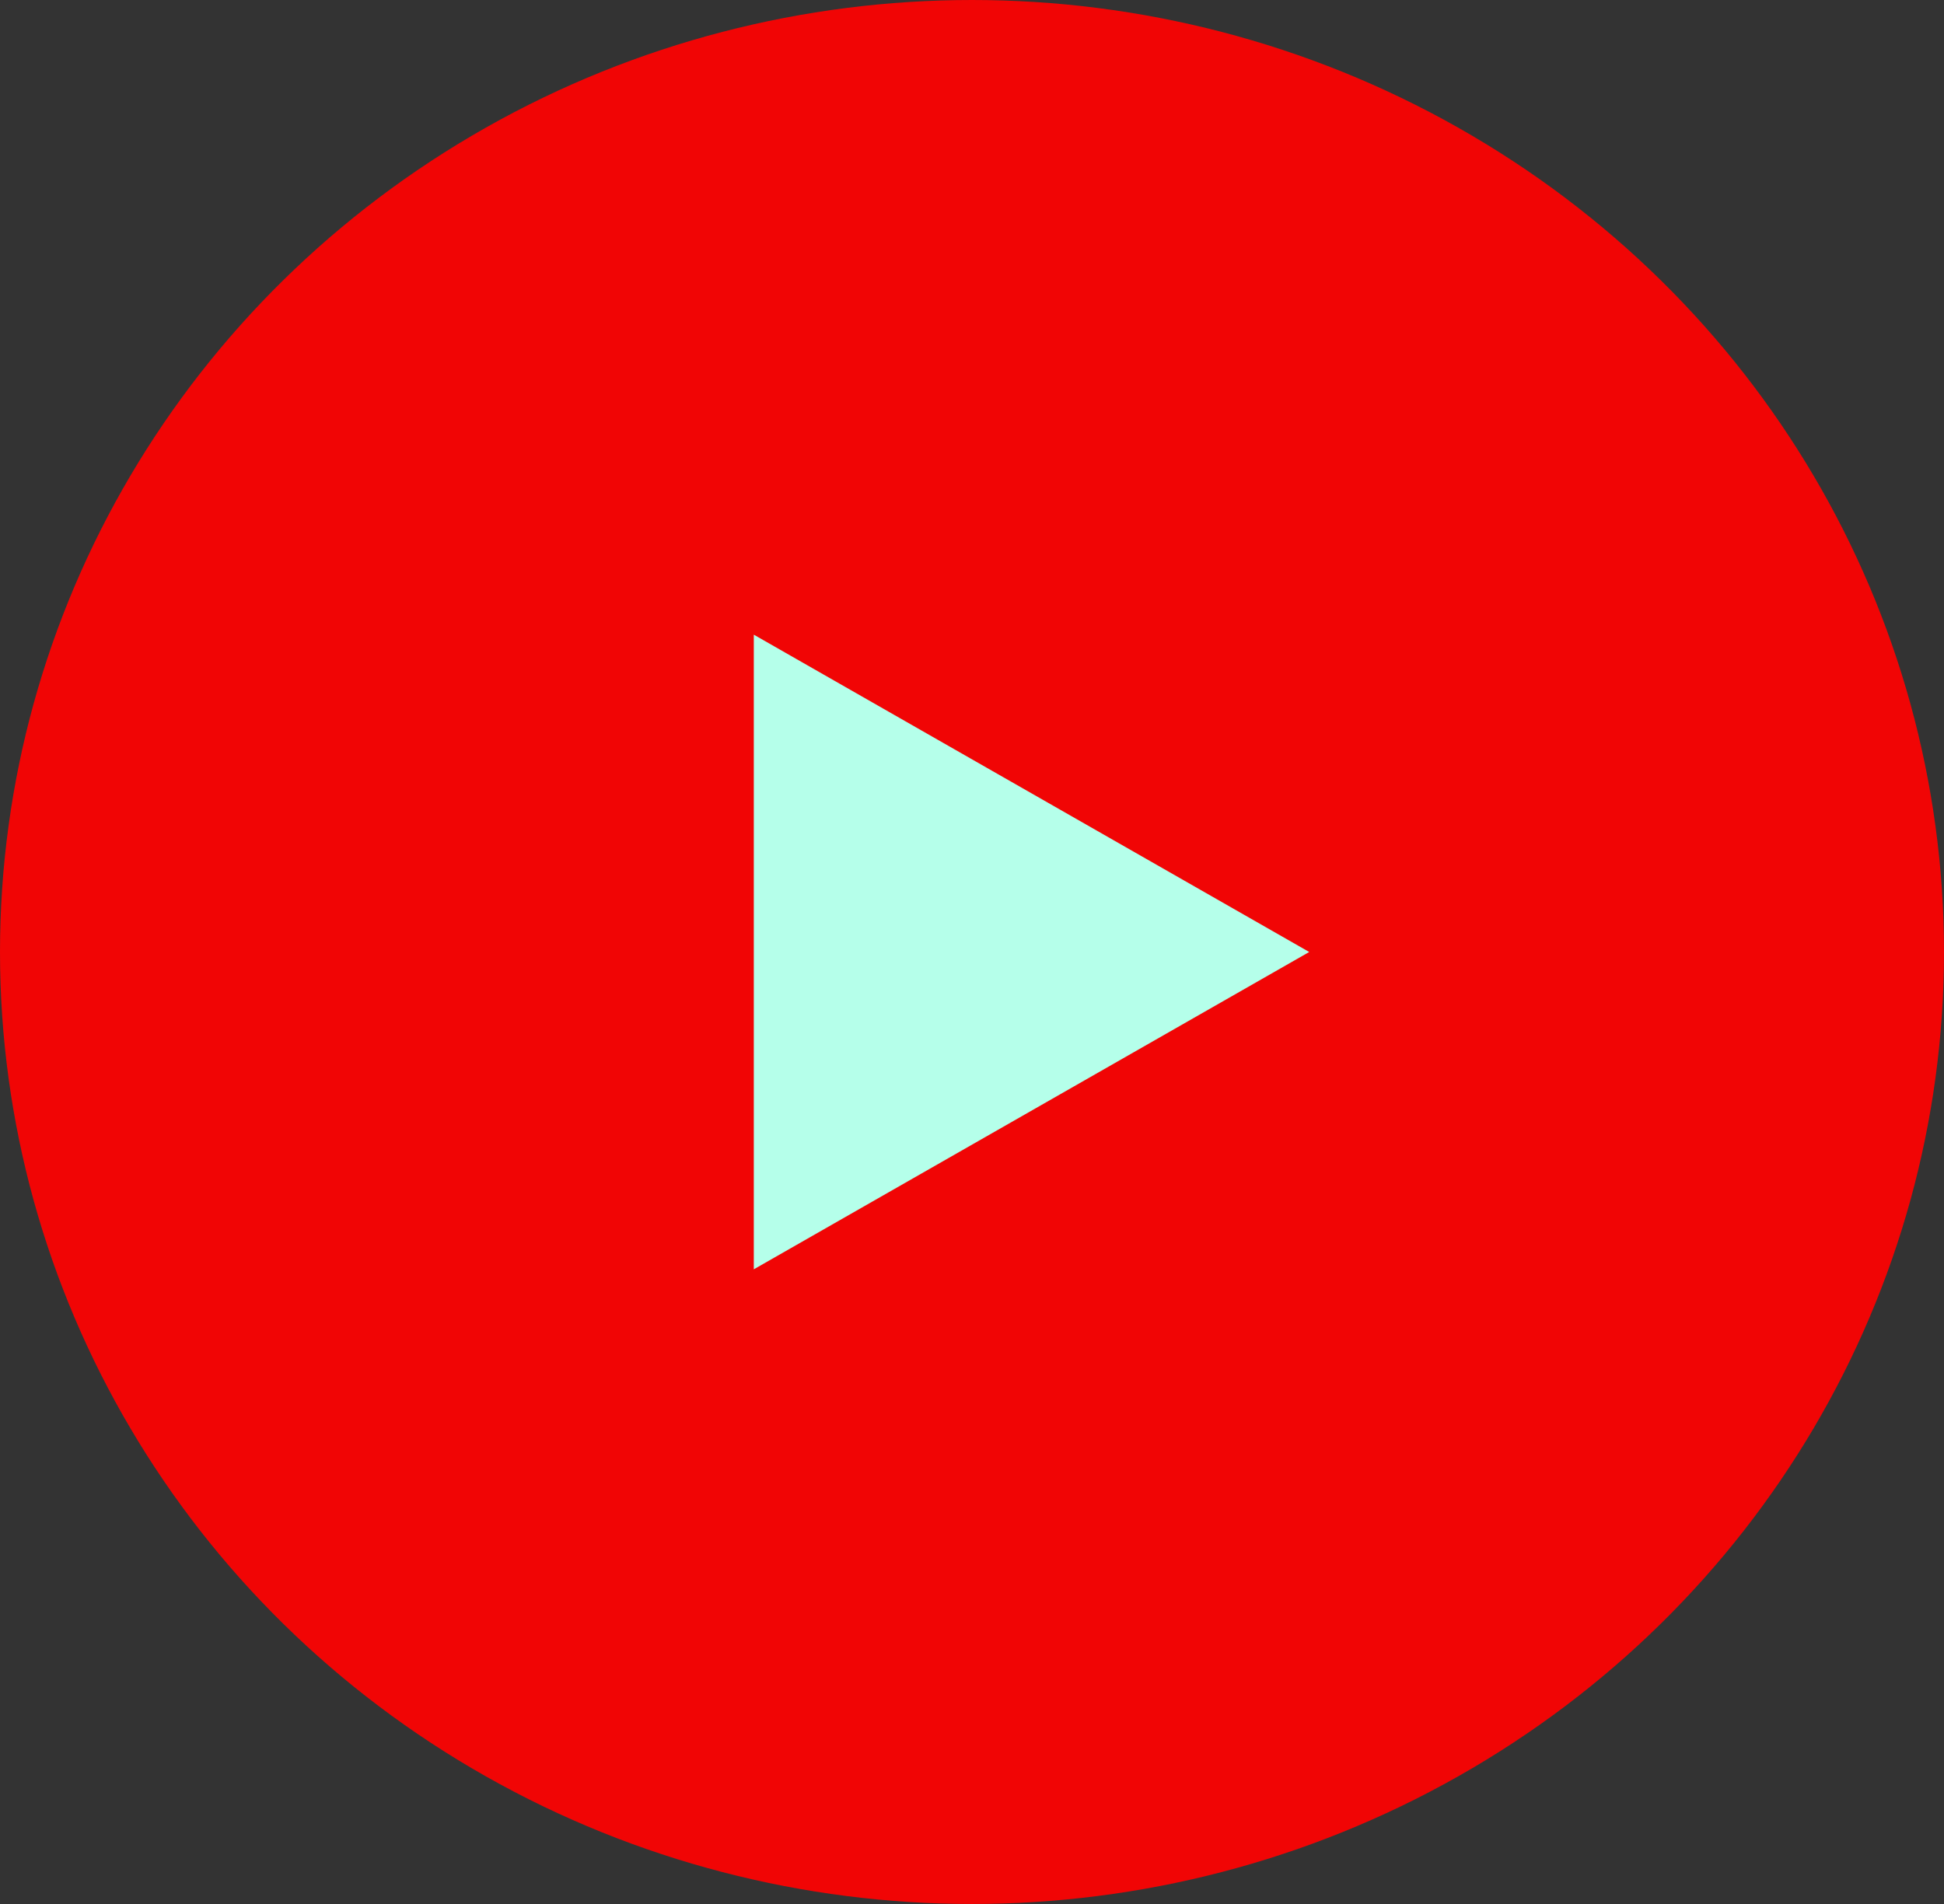 <svg xmlns="http://www.w3.org/2000/svg" width="49" height="48" viewBox="0 0 49 48">
  <rect x="0" y="0" width="49" height="48" fill="#333333" stroke="none"/>
  <g id="Group_579" data-name="Group 579" transform="translate(-797 -1377)">
    <ellipse id="Ellipse_149" data-name="Ellipse 149" cx="24.5" cy="24" rx="24.5" ry="24" transform="translate(797 1377)" fill="#f10505"/>
    <path id="Polygon_2" data-name="Polygon 2" d="M8,0l8,14H0Z" transform="translate(830 1393) rotate(90)" fill="#b5ffea"/>
  </g>
</svg>
